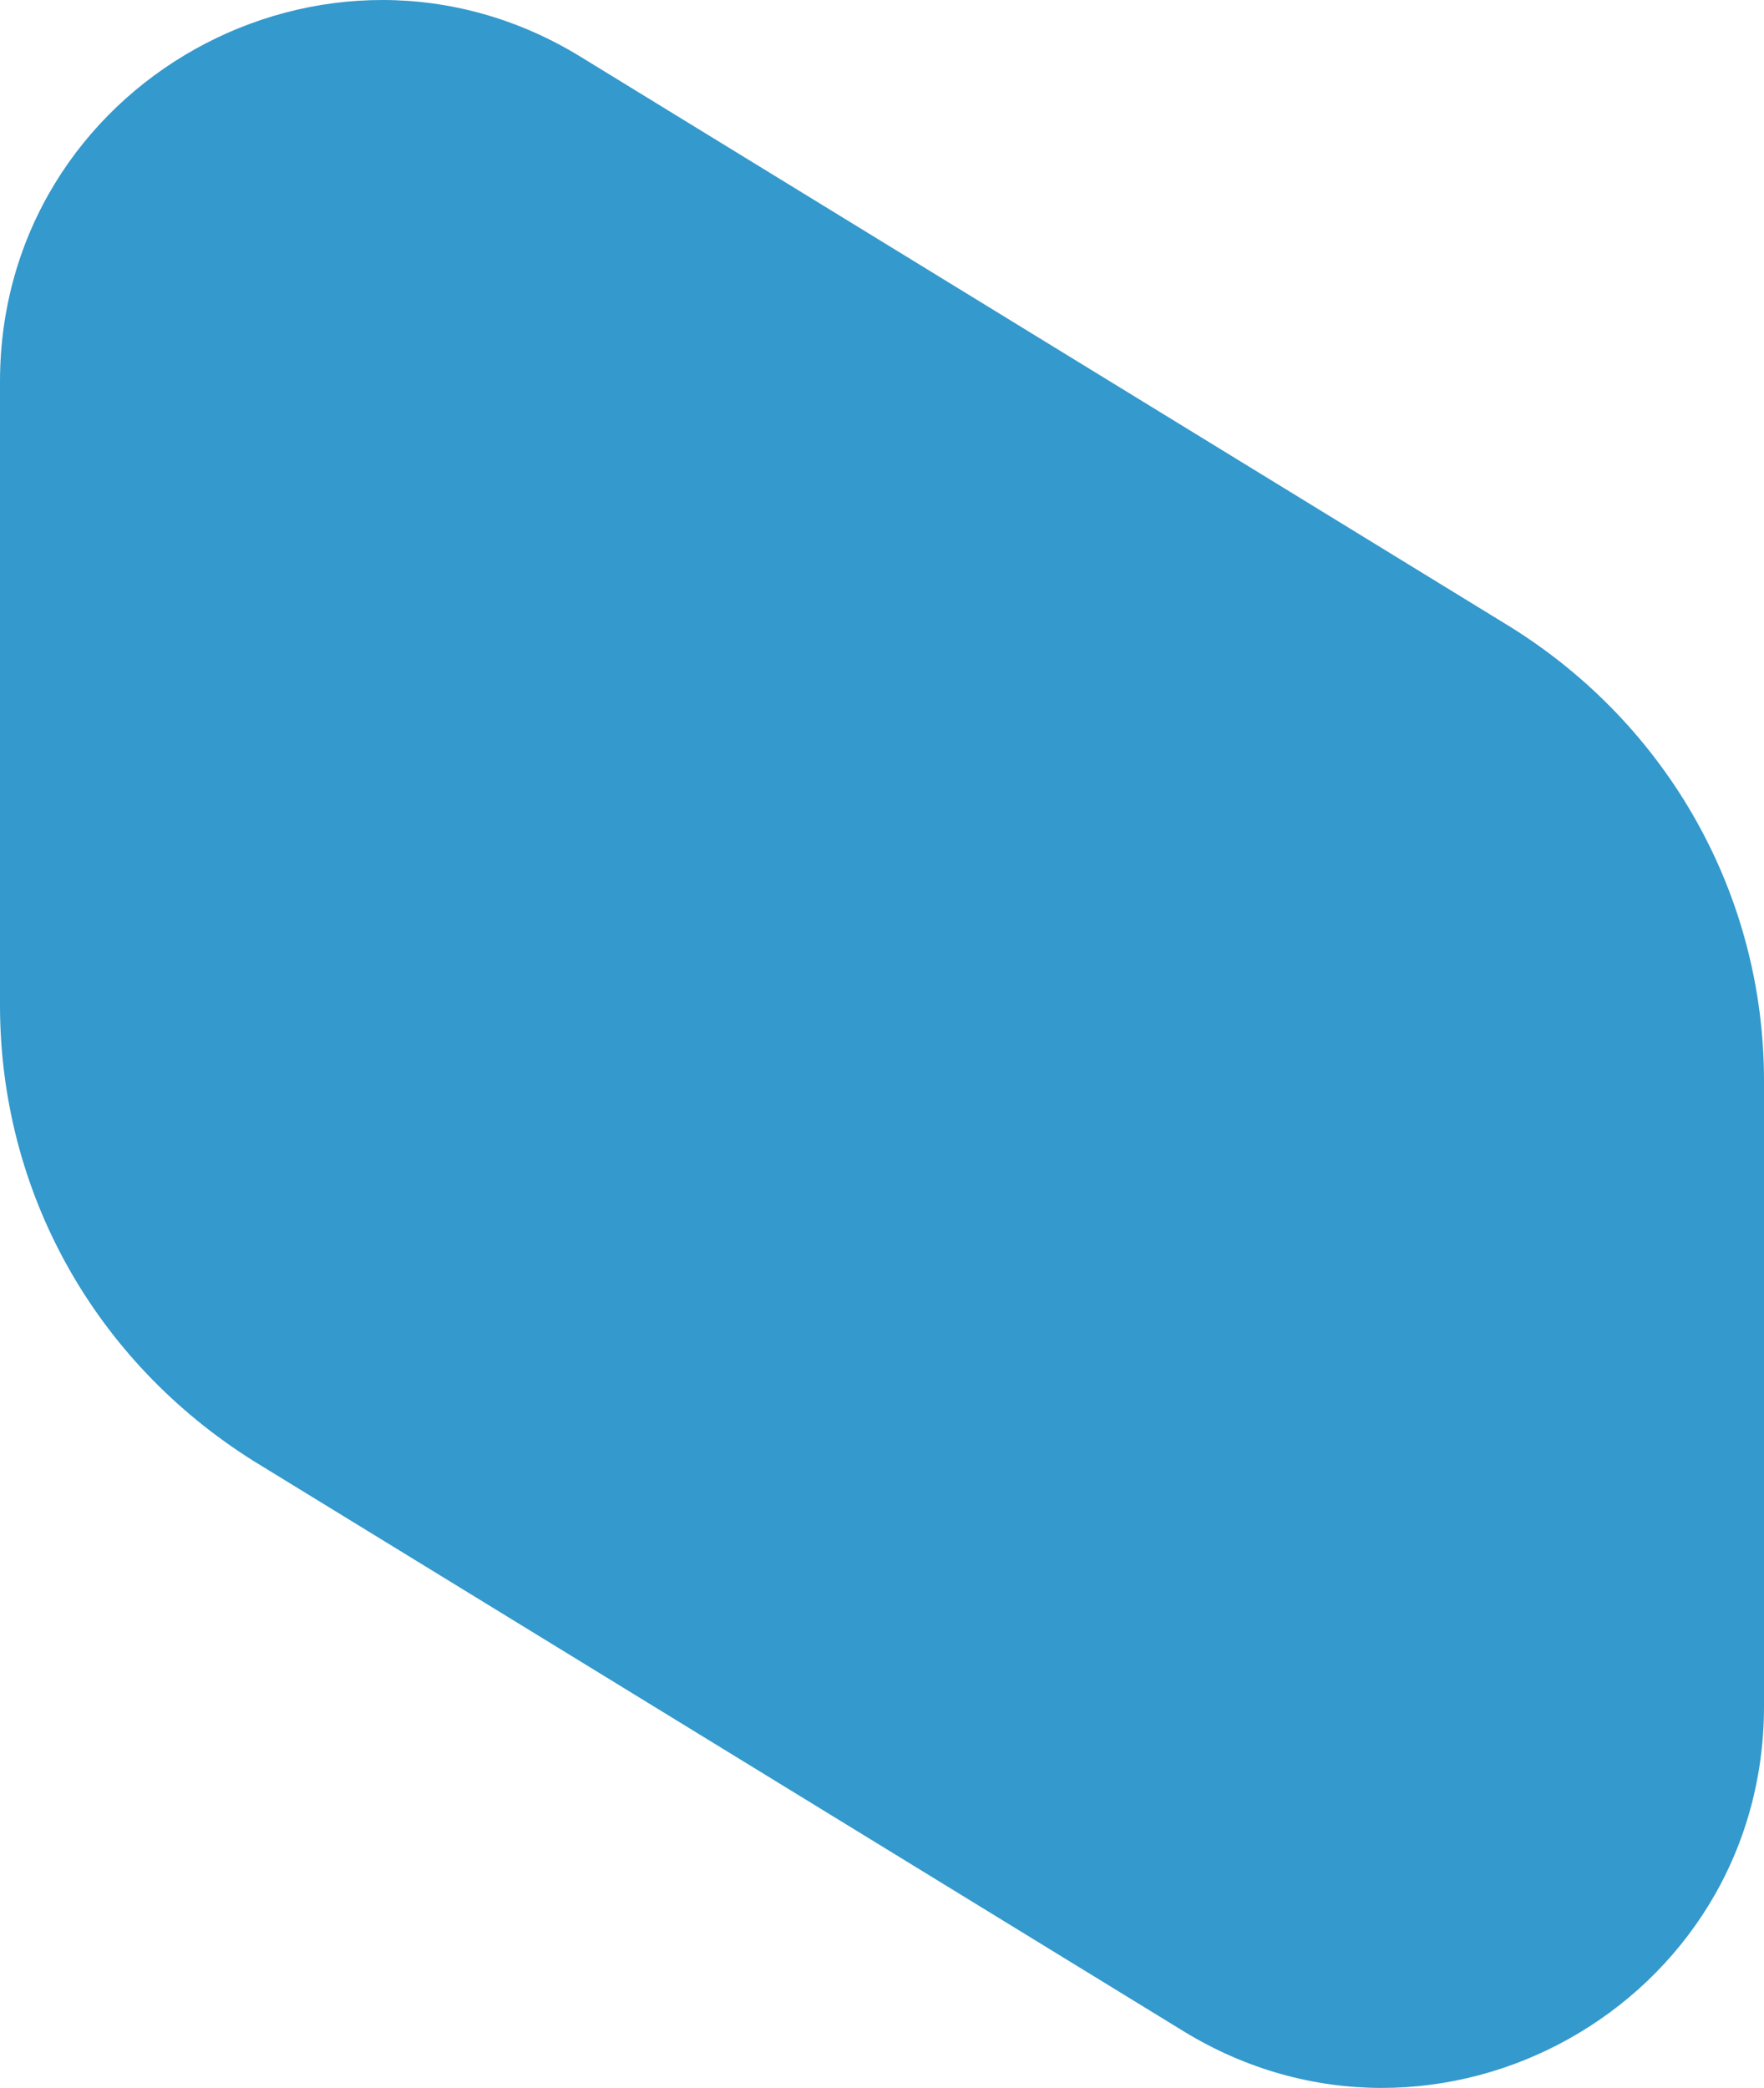 <svg width="523" height="619" viewBox="0 0 523 619" fill="none" xmlns="http://www.w3.org/2000/svg">
<path d="M2.38979e-05 297.986L4.00555e-05 113.165C4.77899e-05 24.694 96.964 -29.238 172.112 16.816L447.853 185.883C494.517 214.969 523 265.264 523 320.408L523 505.834C523 594.307 426.036 648.238 350.888 602.184L75.148 433.118C27.877 403.426 1.9077e-05 353.13 2.38979e-05 297.986Z" fill="#3499CC"/>
</svg>
